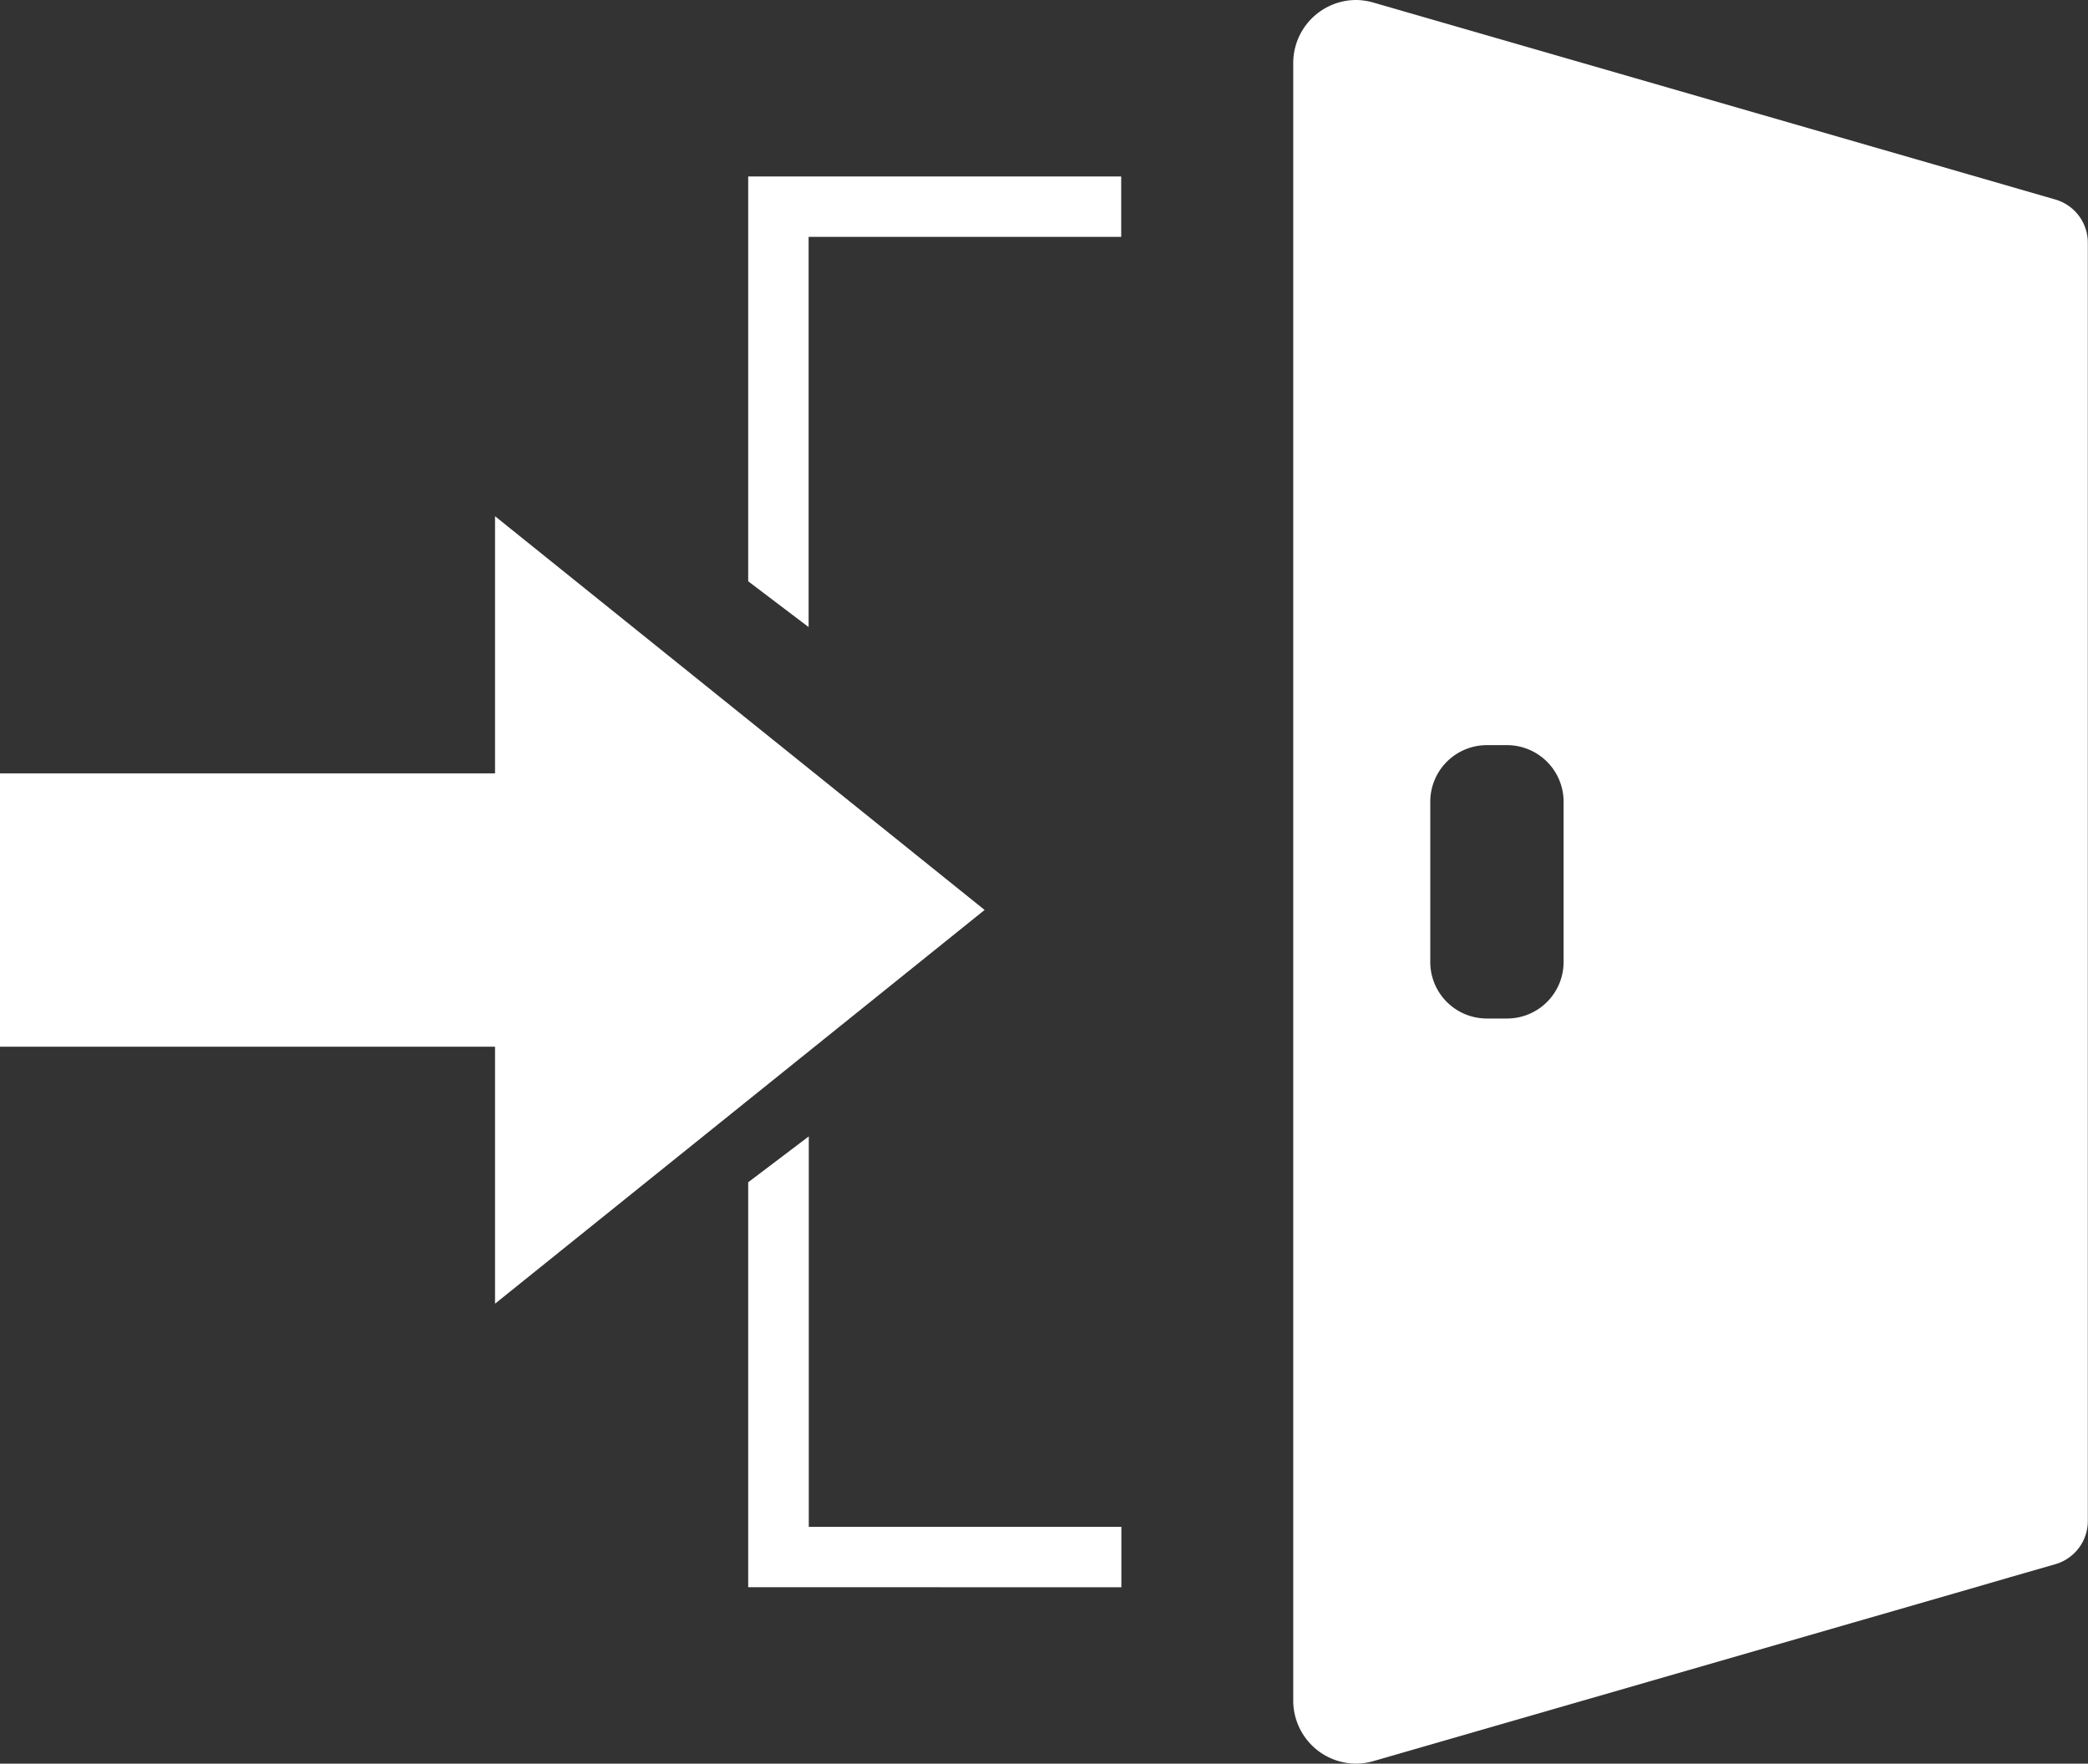 <svg xmlns="http://www.w3.org/2000/svg" width="23.679" height="20" viewBox="0 0 23.679 20"><rect x="0" y="0" width="23.679" height="20" fill="#333333" stroke="none"/><g fill="#fff"><g data-name="Group 1"><path data-name="Path 1" d="M8.485 6.592V2.001h4.23v.685H9.17v4.425z"/><path data-name="Path 2" d="M8.485 17.999v-4.592l.687-.52v4.428h3.545V18z"/><path data-name="Path 4" d="M15.378 20a.715.715 0 01-.712-.716V.716A.715.715 0 0115.378 0a.739.739 0 01.2.03l6.771 1.955.439.127.519.15a.51.51 0 01.37.493v14.491a.51.51 0 01-.371.493l-.518.149-.44.128-6.772 1.955a.721.721 0 01-.198.029zm1.484-11.55a.642.642 0 00-.642.642v1.819a.641.641 0 00.642.639h.228a.641.641 0 00.642-.639V9.092a.642.642 0 00-.642-.642z"/></g><path data-name="Union 1" d="M5.614 11.87H0v-3.1h5.614V5.854l5.552 4.465-5.552 4.465z"/></g></svg>